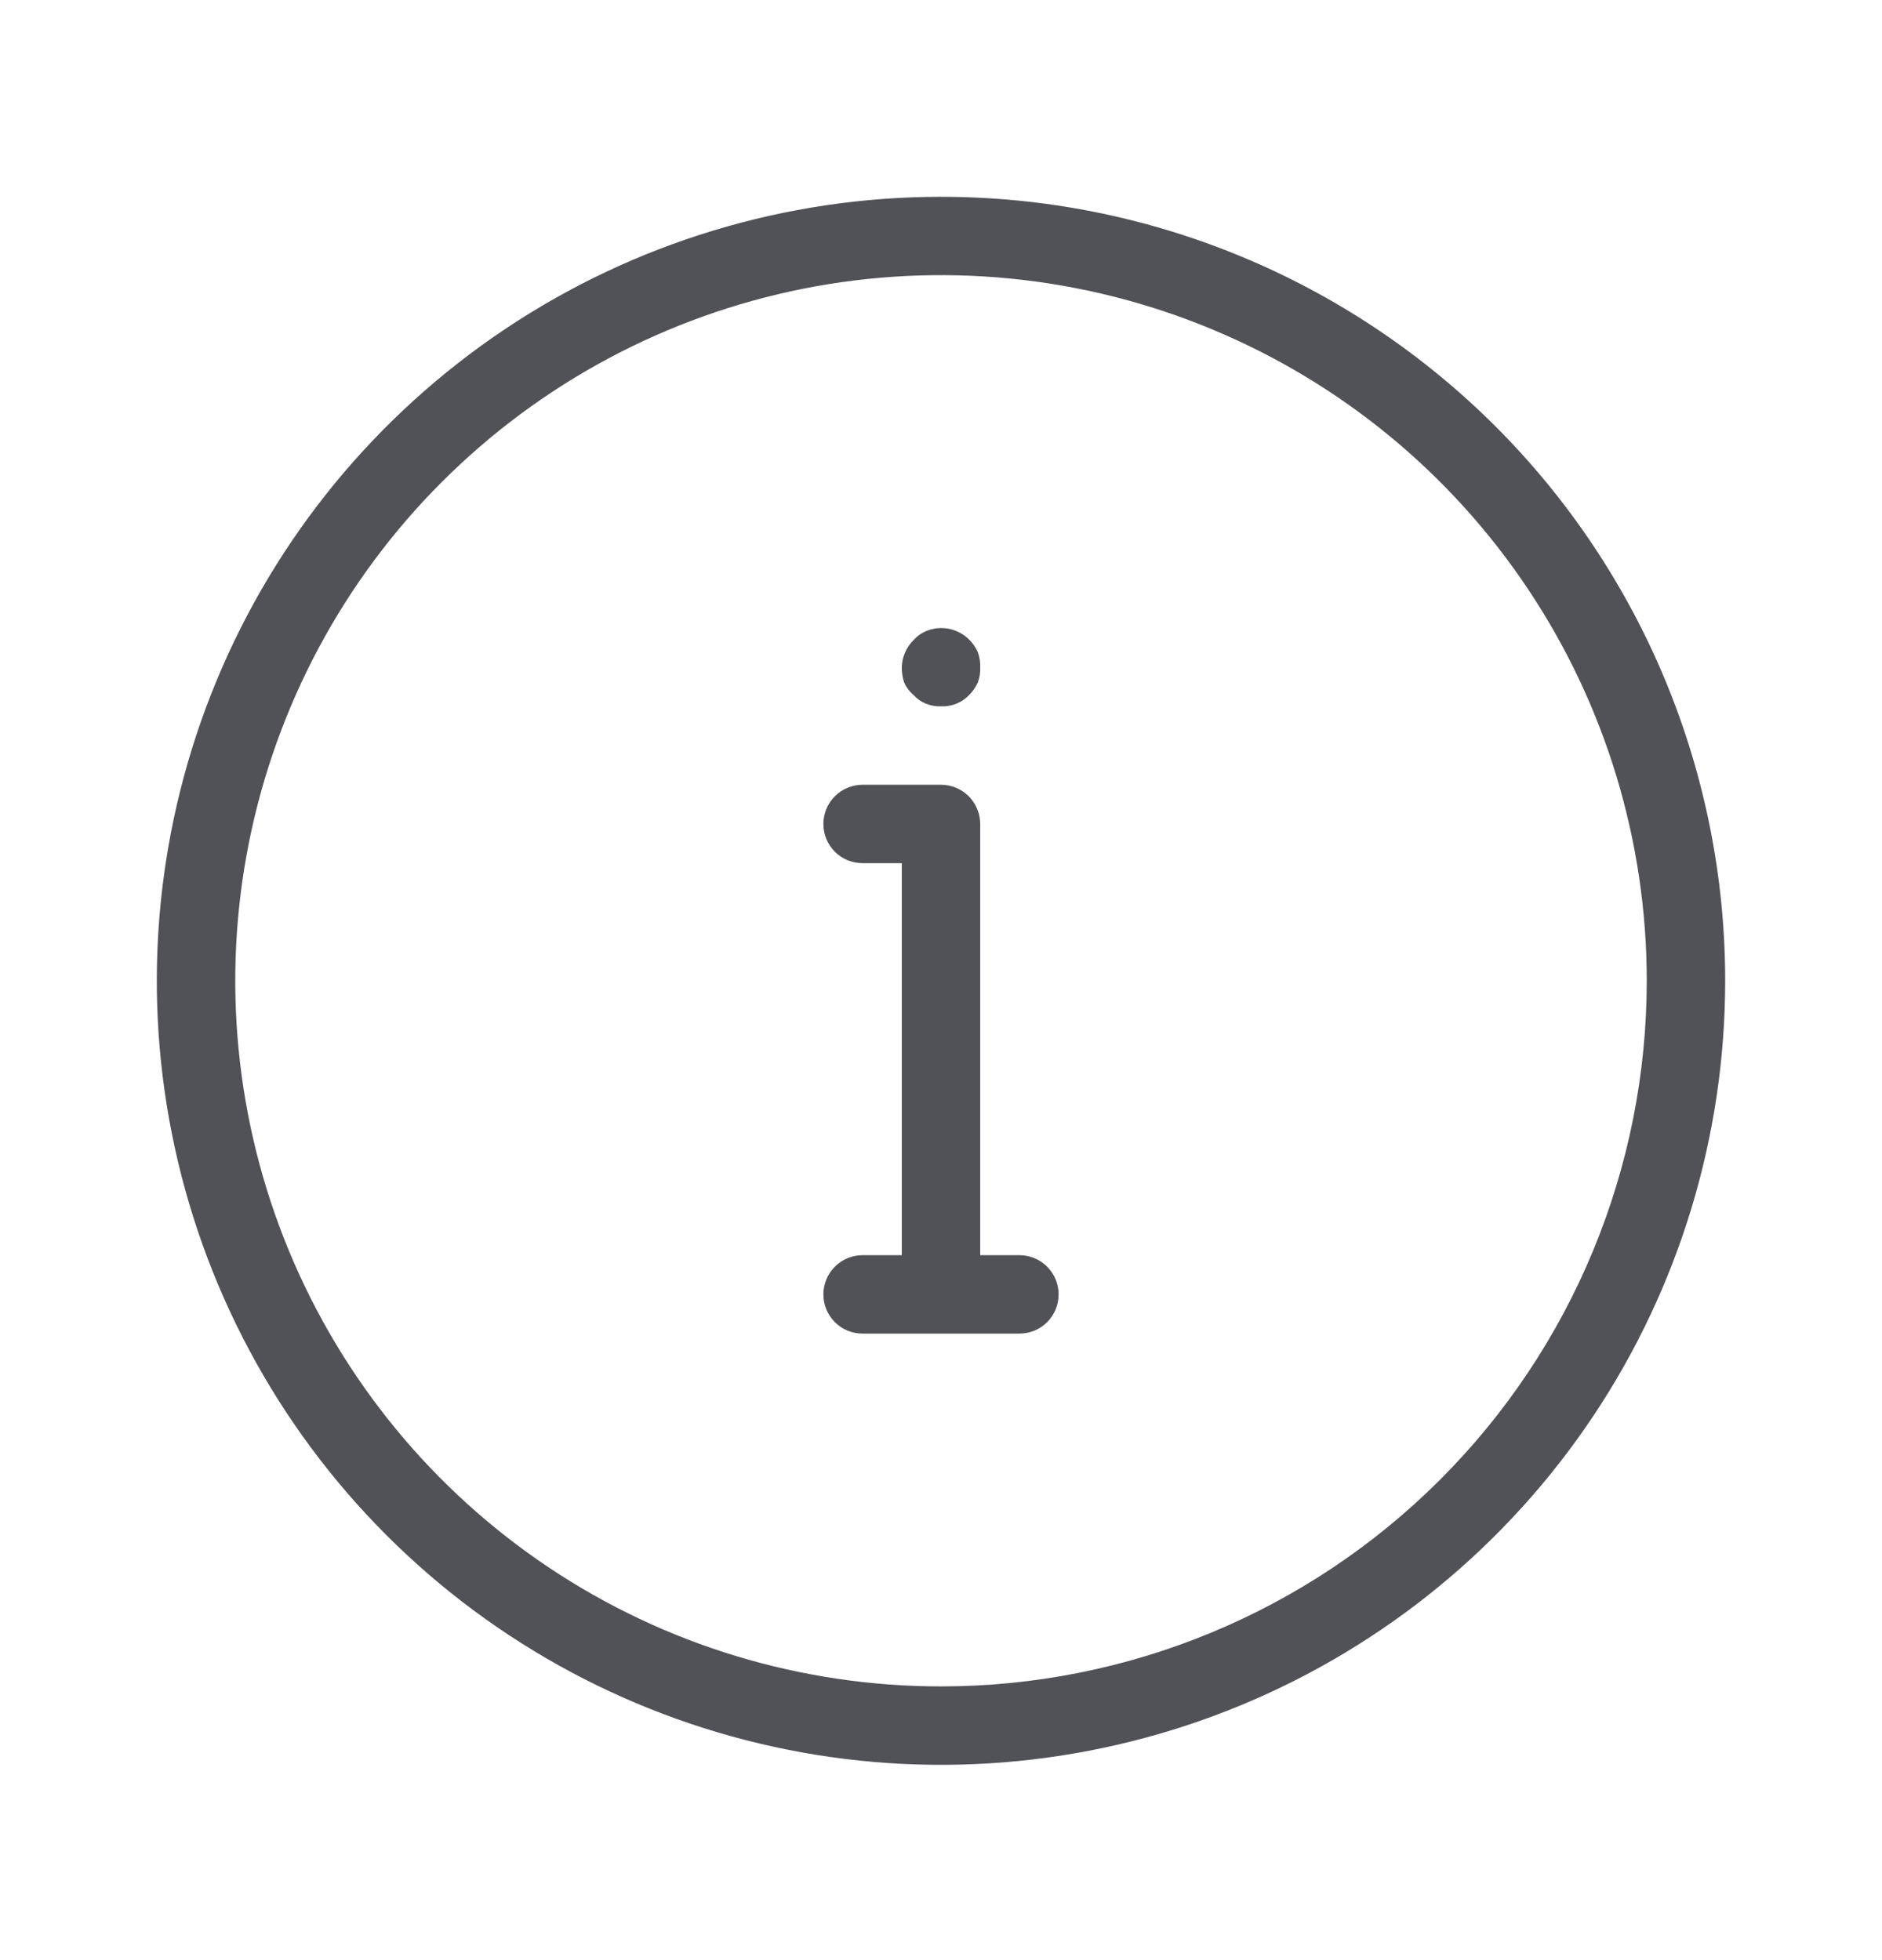 <svg width="24" height="25" viewBox="0 0 24 25" fill="none" xmlns="http://www.w3.org/2000/svg">
<g id="&#240;&#159;&#148;&#129; Icon">
<g id="Icon">
<path d="M11.65 8.864C11.693 8.912 11.746 8.95 11.805 8.974C11.867 8.999 11.933 9.011 12 9.009C12.068 9.012 12.136 9 12.2 8.974C12.26 8.949 12.314 8.911 12.36 8.864C12.405 8.818 12.443 8.764 12.47 8.704C12.493 8.642 12.503 8.576 12.5 8.509C12.502 8.445 12.492 8.38 12.47 8.319C12.444 8.259 12.407 8.205 12.36 8.159C12.29 8.088 12.2 8.04 12.102 8.02C12.004 8 11.902 8.011 11.81 8.049C11.751 8.074 11.698 8.111 11.655 8.159C11.607 8.205 11.569 8.259 11.543 8.319C11.516 8.379 11.502 8.444 11.5 8.509C11.499 8.576 11.51 8.642 11.53 8.704C11.557 8.766 11.598 8.821 11.65 8.864Z" fill="#505257"/>
<path d="M12.5 16.009H13C13.133 16.009 13.26 16.062 13.354 16.156C13.447 16.25 13.5 16.377 13.5 16.509C13.5 16.642 13.447 16.769 13.354 16.863C13.26 16.957 13.133 17.009 13 17.009H11C10.867 17.009 10.74 16.957 10.646 16.863C10.553 16.769 10.5 16.642 10.5 16.509C10.5 16.377 10.553 16.25 10.646 16.156C10.74 16.062 10.867 16.009 11 16.009H11.5V11.009H11C10.867 11.009 10.74 10.957 10.646 10.863C10.553 10.769 10.5 10.642 10.5 10.509C10.5 10.377 10.553 10.25 10.646 10.156C10.74 10.062 10.867 10.009 11 10.009H12C12.133 10.009 12.26 10.062 12.354 10.156C12.447 10.25 12.5 10.377 12.5 10.509V16.009Z" fill="#505257"/>
<path fill-rule="evenodd" clip-rule="evenodd" d="M12 2.51C10.022 2.51 8.089 3.096 6.444 4.195C4.8 5.294 3.518 6.855 2.761 8.683C2.004 10.51 1.806 12.521 2.192 14.46C2.578 16.4 3.53 18.182 4.929 19.581C6.327 20.979 8.109 21.931 10.049 22.317C11.989 22.703 14 22.505 15.827 21.748C17.654 20.991 19.216 19.71 20.315 18.065C21.413 16.421 22 14.487 22 12.509C22 11.196 21.741 9.896 21.239 8.683C20.736 7.469 20 6.367 19.071 5.438C18.142 4.51 17.04 3.773 15.827 3.271C14.614 2.768 13.313 2.51 12 2.51ZM12 21.509C10.22 21.509 8.48 20.982 7 19.993C5.52 19.004 4.366 17.598 3.685 15.954C3.004 14.309 2.826 12.499 3.173 10.754C3.52 9.008 4.377 7.404 5.636 6.146C6.895 4.887 8.498 4.03 10.244 3.682C11.99 3.335 13.8 3.513 15.444 4.195C17.089 4.876 18.494 6.029 19.483 7.509C20.472 8.989 21 10.729 21 12.509C21 14.896 20.052 17.186 18.364 18.873C16.676 20.561 14.387 21.509 12 21.509Z" fill="#505257"/>
</g>
</g>
</svg>
